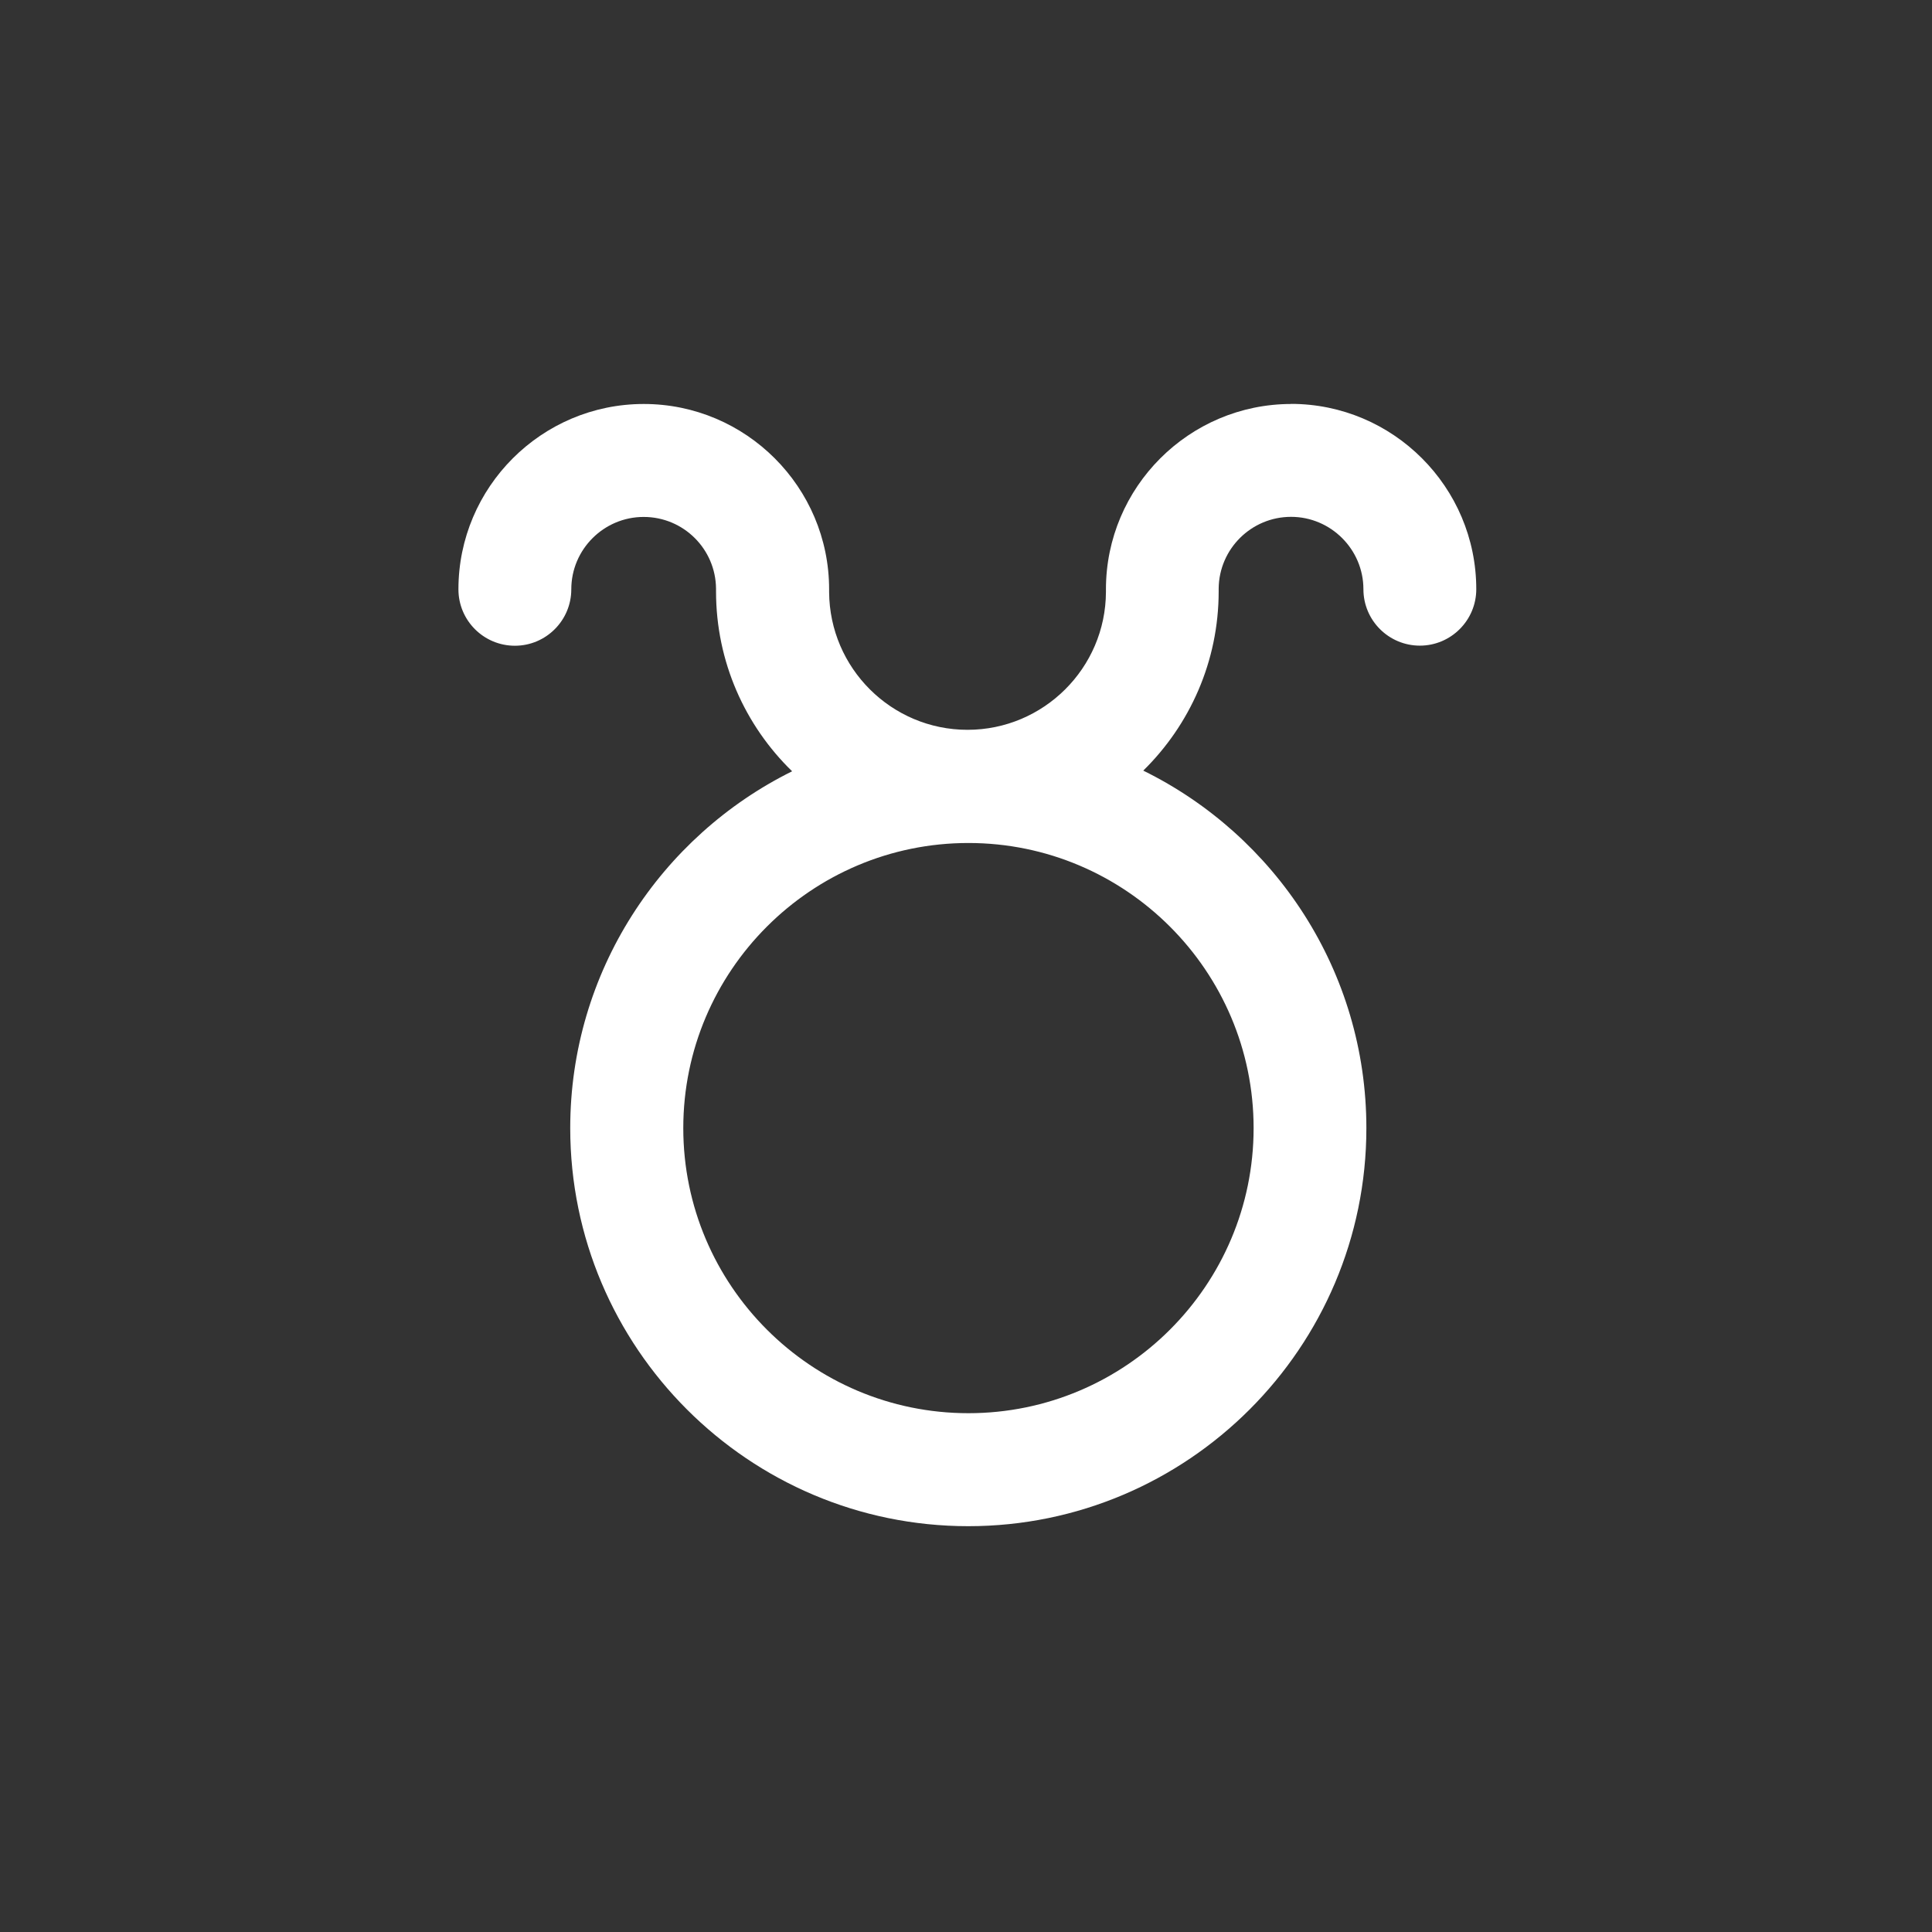 <?xml version="1.0" encoding="UTF-8"?>
<svg xmlns="http://www.w3.org/2000/svg" width="60" height="60" viewBox="0 0 60 60" fill="none">
  <rect x="0" y="0" width="60" height="60" fill="#333333" stroke="none"/>
  <path d="M40.102 12.546C36.929 12.546 34.346 15.129 34.346 18.302C34.346 18.319 34.346 18.336 34.346 18.349V18.387C34.336 20.746 32.41 22.665 30.047 22.665C27.685 22.665 25.763 20.749 25.749 18.387V18.349C25.749 18.349 25.749 18.315 25.749 18.302C25.749 15.129 23.166 12.546 19.993 12.546C16.82 12.546 14.237 15.129 14.237 18.302C14.237 19.271 15.024 20.054 15.99 20.054C16.956 20.054 17.742 19.268 17.742 18.302C17.742 17.061 18.753 16.054 19.99 16.054C21.227 16.054 22.227 17.051 22.237 18.282V18.319C22.237 18.319 22.237 18.353 22.237 18.366C22.237 20.556 23.142 22.536 24.6 23.953C20.522 25.973 17.709 30.183 17.709 35.034C17.709 41.851 23.254 47.397 30.071 47.397C36.888 47.397 42.434 41.851 42.434 35.034C42.434 30.166 39.607 25.949 35.505 23.932C36.949 22.515 37.847 20.543 37.847 18.363C37.847 18.346 37.847 18.329 37.847 18.315V18.278C37.858 17.048 38.861 16.051 40.095 16.051C41.329 16.051 42.342 17.061 42.342 18.298C42.342 19.268 43.129 20.051 44.095 20.051C45.061 20.051 45.847 19.265 45.847 18.298C45.847 15.126 43.264 12.543 40.092 12.543L40.102 12.546ZM38.932 35.034C38.932 39.919 34.959 43.888 30.075 43.888C25.19 43.888 21.22 39.915 21.22 35.034C21.22 30.153 25.193 26.18 30.075 26.18C34.956 26.18 38.932 30.153 38.932 35.034Z" fill="white"></path>
</svg>
